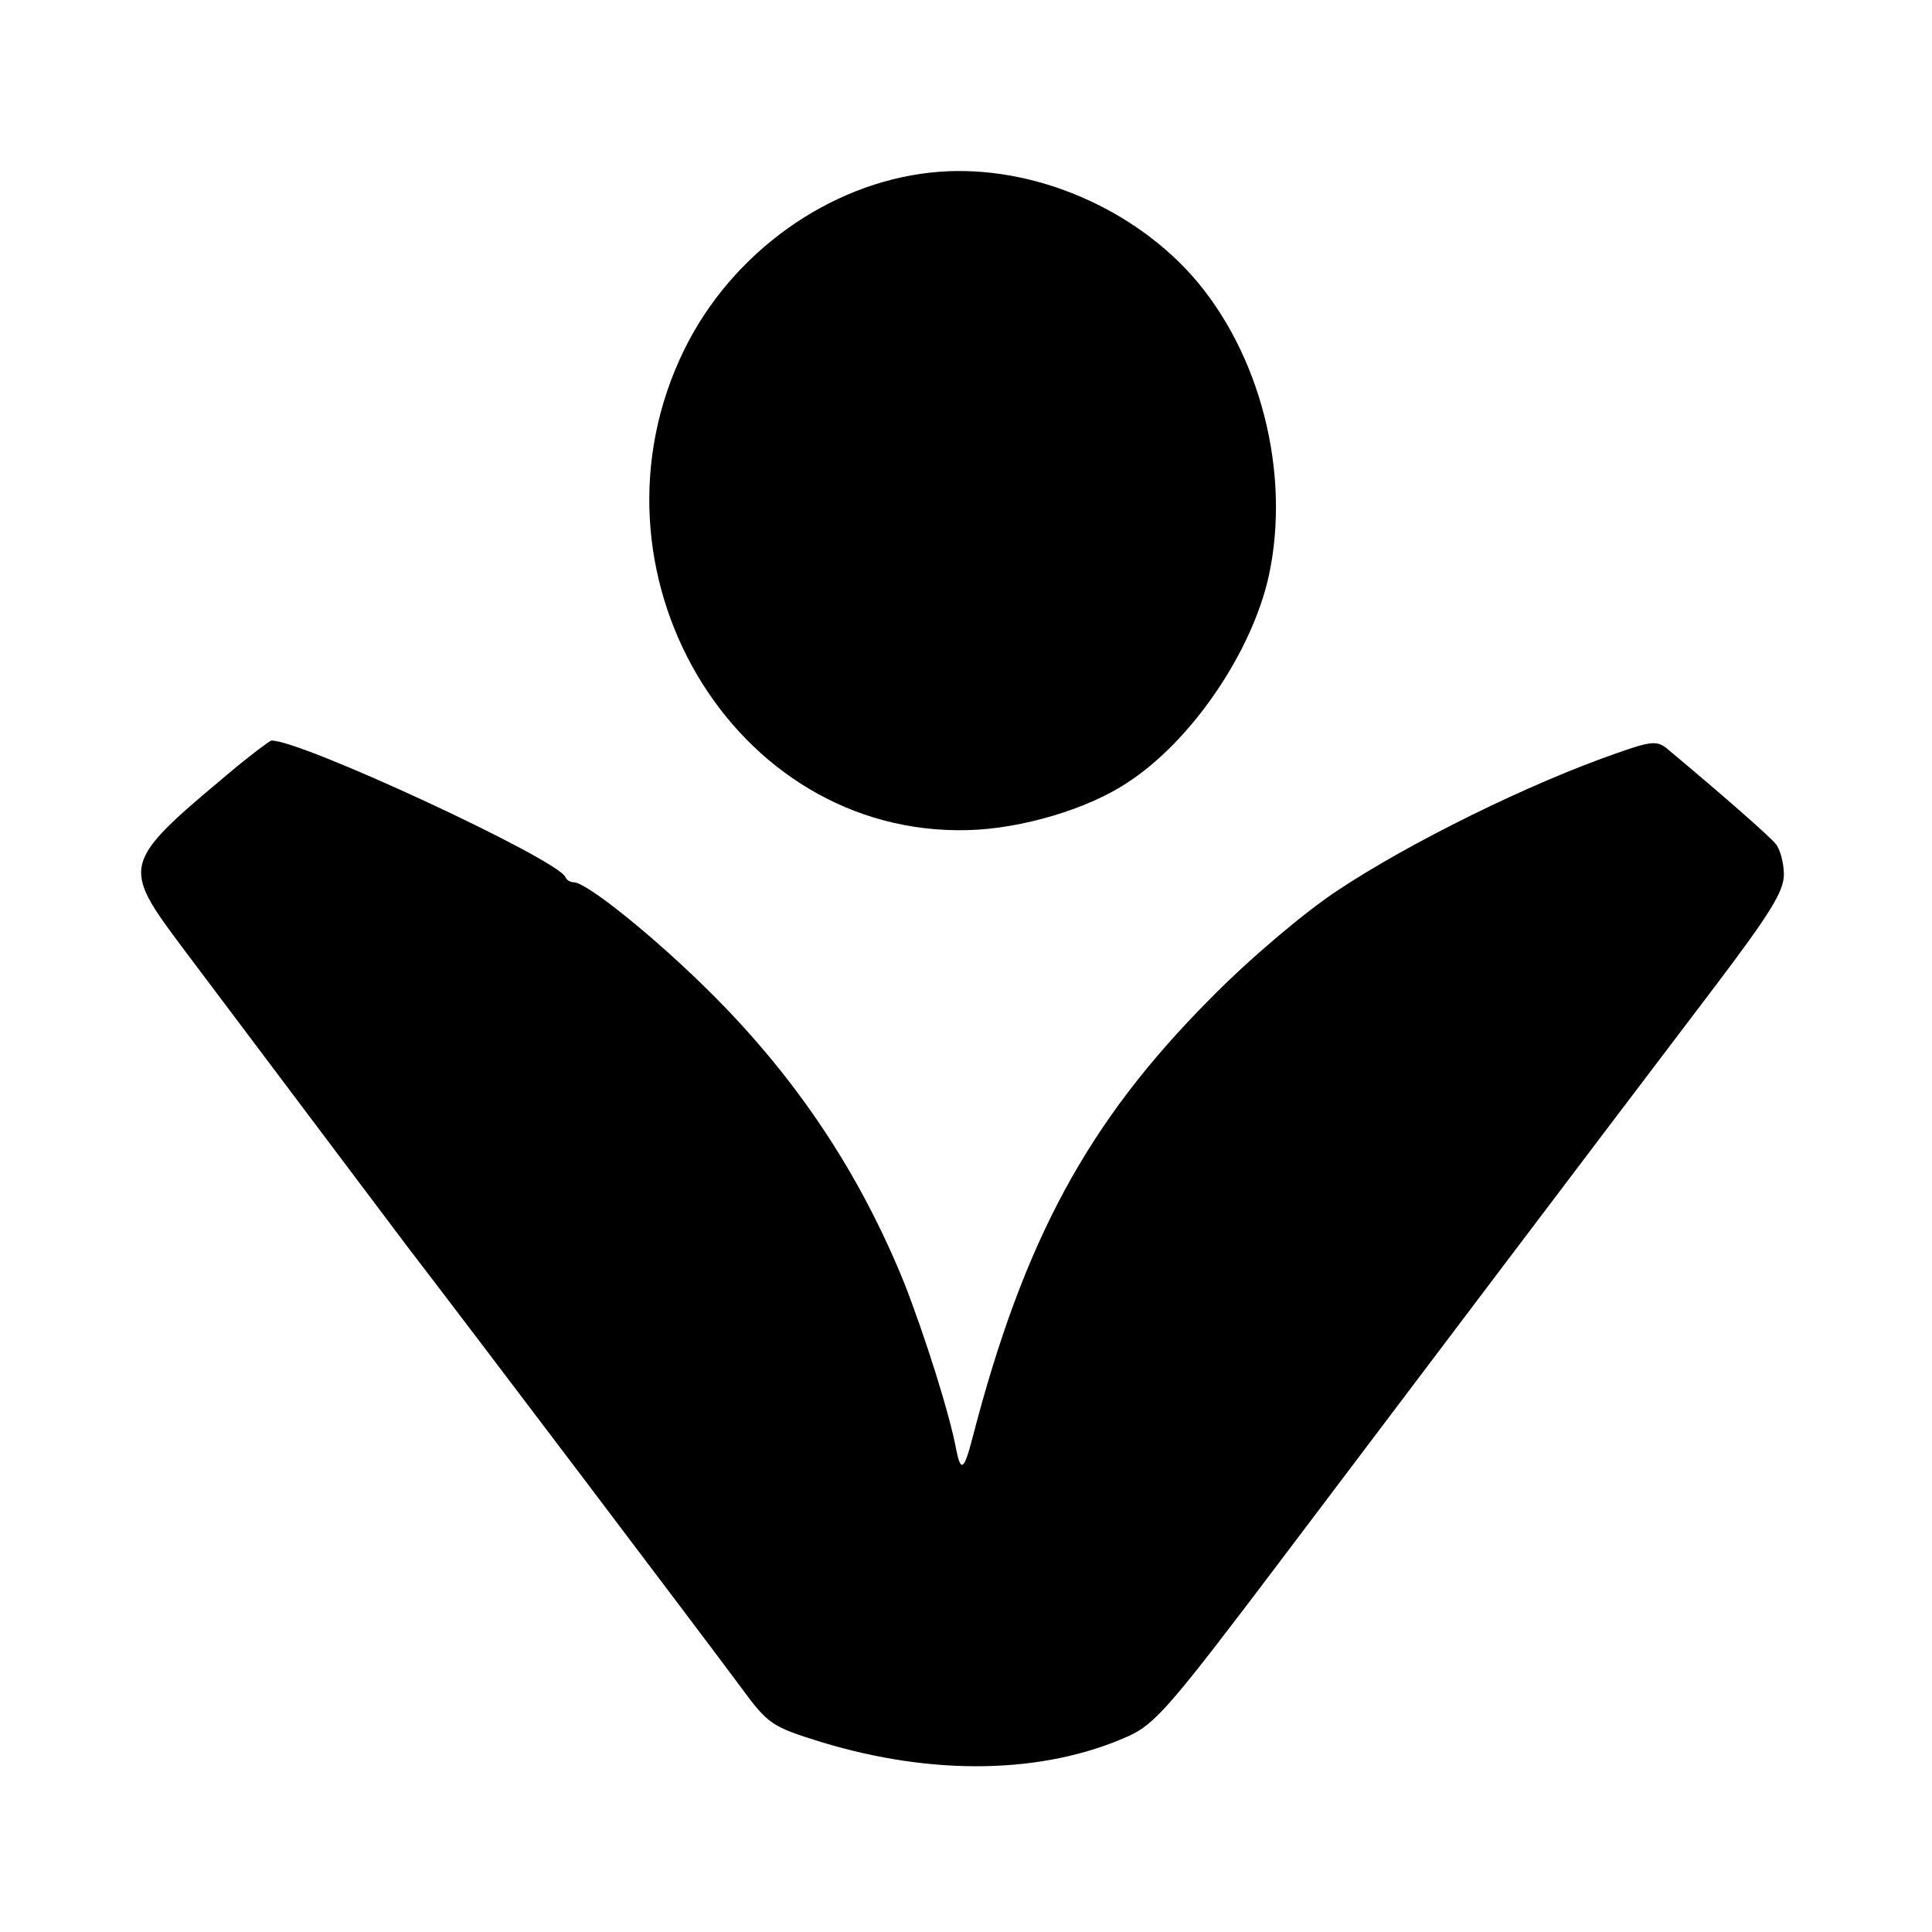<svg height="300pt" preserveAspectRatio="xMidYMid meet" viewBox="0 0 300 300" width="300pt" xmlns="http://www.w3.org/2000/svg"><g transform="matrix(.1 0 0 -.1 0 300)"><path d="m1445 2732c-158-17-308-124-382-274-169-343 74-757 440-747 83 2 187 33 248 74 100 65 193 203 219 320 35 160-13 348-120 468-100 111-260 175-405 159z"/><path d="m355 1799c-166-139-167-143-72-270 57-76 331-440 349-464 87-113 463-610 517-683 44-60 49-63 126-87 174-53 345-50 477 9 42 19 66 47 239 276 194 257 472 625 671 887 87 115 108 149 108 175 0 18-6 40-13 48-10 12-78 72-169 148-15 12-25 11-76-7-136-47-323-139-437-215-51-34-135-105-195-166-190-191-290-374-370-683-13-50-18-53-25-19-10 56-50 181-81 260-69 170-166 316-298 448-87 87-195 174-215 174-5 0-11 3-13 8-12 28-415 215-457 212-3-1-33-23-66-51z"/></g></svg>